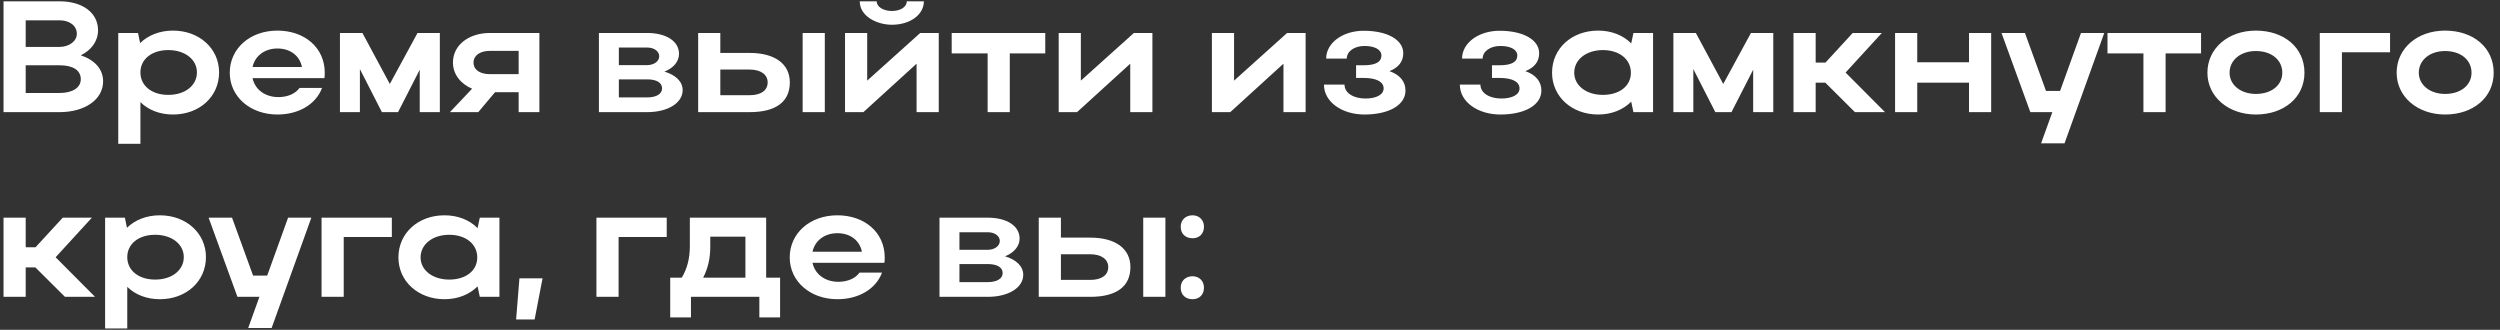 <?xml version="1.0" encoding="UTF-8"?> <svg xmlns="http://www.w3.org/2000/svg" width="379" height="50" viewBox="0 0 379 50" fill="none"><rect x="0" y="0" width="379" height="50" fill="#333333" stroke="none"/> <path d="M0.536 17V0.2H9.032C12.512 0.2 14.864 1.928 14.864 4.592C14.864 6.248 13.832 7.616 12.248 8.384C14.336 9.08 15.632 10.472 15.632 12.32C15.632 15.128 12.824 17 9.032 17H0.536ZM11.648 5.12C11.648 3.896 10.544 3.08 9.032 3.08H3.896V7.112H9.032C10.448 7.112 11.648 6.272 11.648 5.12ZM12.248 12.008C12.248 10.64 11.048 9.896 9.032 9.896H3.896V14.096H9.032C10.976 14.096 12.248 13.304 12.248 12.008ZM17.927 5H20.927L21.239 6.536C22.463 5.336 24.215 4.64 26.231 4.64C30.215 4.64 33.215 7.352 33.215 10.976C33.215 14.648 30.239 17.36 26.231 17.36C24.239 17.36 22.511 16.688 21.287 15.488V21.8H17.927V5ZM29.855 10.976C29.855 9.008 28.031 7.592 25.511 7.592C22.991 7.592 21.287 8.984 21.287 10.976C21.287 12.992 22.991 14.384 25.511 14.384C28.079 14.384 29.855 12.944 29.855 10.976ZM49.183 11.84H38.287C38.647 13.568 40.183 14.72 42.199 14.72C43.639 14.72 44.791 14.192 45.415 13.328H48.823C47.911 15.776 45.343 17.36 42.055 17.36C37.927 17.36 34.831 14.648 34.831 11.024C34.831 7.352 37.903 4.64 42.055 4.64C46.159 4.64 49.231 7.208 49.231 11.024C49.231 11.288 49.231 11.576 49.183 11.84ZM38.287 10.16H45.775C45.439 8.456 44.023 7.352 42.055 7.352C40.111 7.352 38.647 8.48 38.287 10.16ZM54.56 10.472V17H51.536V5H54.944L59.096 12.728L63.296 5H66.68V17H63.632V10.568L60.344 17H57.896L54.56 10.472ZM72.507 17H68.211L71.571 13.448C69.867 12.728 68.667 11.288 68.667 9.488C68.667 6.776 71.139 5 74.259 5H81.771V17H78.627V13.976H75.051L72.507 17ZM71.787 9.488C71.787 10.568 72.747 11.24 74.259 11.24H78.627V7.712H74.259C72.771 7.712 71.787 8.408 71.787 9.488ZM90.794 17V5H98.114C100.97 5 102.938 6.224 102.938 8.168C102.938 9.344 102.074 10.328 100.73 10.856C102.434 11.36 103.49 12.368 103.49 13.664C103.49 15.608 101.258 17 98.114 17H90.794ZM99.938 8.528C99.938 7.784 99.194 7.208 98.114 7.208H93.818V9.872H98.114C99.098 9.872 99.938 9.32 99.938 8.528ZM100.37 13.4C100.37 12.512 99.506 12.032 98.114 12.032H93.818V14.768H98.114C99.506 14.768 100.37 14.24 100.37 13.4ZM105.841 5H109.201V8.024H113.641C117.457 8.024 119.737 9.68 119.737 12.488C119.737 15.44 117.625 17 113.641 17H105.841V5ZM121.681 5H125.041V17H121.681V5ZM116.377 12.488C116.377 11.312 115.345 10.544 113.641 10.544H109.201V14.432H113.641C115.369 14.432 116.377 13.712 116.377 12.488ZM135.21 3.752C132.954 3.752 130.338 2.48 130.338 0.2H132.906C132.906 1.04 133.914 1.664 135.21 1.664C136.506 1.664 137.466 1.064 137.466 0.2H140.058C140.058 2.216 137.994 3.752 135.21 3.752ZM142.314 17H138.954V9.656L130.89 17H128.106V5H131.466V12.224L139.506 5H142.314V17ZM149.725 17V8.096H144.277V5H158.461V8.096H153.085V17H149.725ZM174.705 17H171.345V9.656L163.281 17H160.497V5H163.857V12.224L171.897 5H174.705V17ZM197.932 17H194.572V9.656L186.508 17H183.724V5H187.084V12.224L195.124 5H197.932V17ZM206.854 17.36C203.422 17.36 200.71 15.44 200.71 12.824H203.83C203.83 14.12 205.222 14.936 206.998 14.936C208.678 14.936 209.758 14.336 209.758 13.4C209.758 12.416 208.702 11.816 206.734 11.816H205.582V9.896H206.686C208.606 9.896 209.422 9.368 209.422 8.408C209.422 7.52 208.414 6.968 206.854 6.968C205.318 6.968 204.166 7.784 204.166 8.888H201.046C201.046 6.512 203.542 4.664 206.734 4.664C210.334 4.664 212.734 6.032 212.734 8.072C212.734 9.32 212.038 10.232 210.646 10.784C212.254 11.36 213.07 12.368 213.07 13.736C213.07 15.92 210.574 17.36 206.854 17.36ZM227.456 17.36C224.024 17.36 221.312 15.44 221.312 12.824H224.432C224.432 14.12 225.824 14.936 227.6 14.936C229.28 14.936 230.36 14.336 230.36 13.4C230.36 12.416 229.304 11.816 227.336 11.816H226.184V9.896H227.288C229.208 9.896 230.024 9.368 230.024 8.408C230.024 7.52 229.016 6.968 227.456 6.968C225.92 6.968 224.768 7.784 224.768 8.888H221.648C221.648 6.512 224.144 4.664 227.336 4.664C230.936 4.664 233.336 6.032 233.336 8.072C233.336 9.32 232.64 10.232 231.248 10.784C232.856 11.36 233.672 12.368 233.672 13.736C233.672 15.92 231.176 17.36 227.456 17.36ZM250.604 17H247.628L247.292 15.416C246.068 16.64 244.316 17.36 242.276 17.36C238.292 17.36 235.292 14.648 235.292 11.024C235.292 7.352 238.268 4.64 242.276 4.64C244.292 4.64 246.068 5.336 247.292 6.584L247.628 5H250.604V17ZM238.652 11.024C238.652 12.968 240.476 14.384 242.996 14.384C245.54 14.384 247.244 13.016 247.244 11.024C247.244 9.008 245.516 7.592 242.996 7.592C240.476 7.592 238.652 9.032 238.652 11.024ZM256.708 10.472V17H253.684V5H257.092L261.244 12.728L265.444 5H268.828V17H265.78V10.568L262.492 17H260.044L256.708 10.472ZM275.255 12.536V17H271.895V5H275.255V9.488H276.743L280.871 5H285.287L279.791 11L285.767 17H281.207L276.719 12.536H275.255ZM287.294 17V5H290.654V9.44H298.502V5H301.862V17H298.502V12.536H290.654V17H287.294ZM312.982 21.728H309.43L311.134 17H307.798L303.43 5H306.982L310.174 13.784H312.31L315.478 5H319.006L312.982 21.728ZM324.944 17V8.096H319.496V5H333.68V8.096H328.304V17H324.944ZM334.644 11.024C334.644 7.352 337.764 4.64 341.988 4.64C346.26 4.64 349.356 7.208 349.356 11.024C349.356 14.768 346.26 17.36 341.988 17.36C337.788 17.36 334.644 14.648 334.644 11.024ZM338.004 11.024C338.004 12.896 339.708 14.24 341.988 14.24C344.388 14.24 345.996 12.896 345.996 11.024C345.996 9.104 344.388 7.736 341.988 7.736C339.684 7.736 338.004 9.104 338.004 11.024ZM351.677 5H362.333V7.928H355.037V17H351.677V5ZM363.331 11.024C363.331 7.352 366.451 4.64 370.675 4.64C374.947 4.64 378.043 7.208 378.043 11.024C378.043 14.768 374.947 17.36 370.675 17.36C366.475 17.36 363.331 14.648 363.331 11.024ZM366.691 11.024C366.691 12.896 368.395 14.24 370.675 14.24C373.075 14.24 374.683 12.896 374.683 11.024C374.683 9.104 373.075 7.736 370.675 7.736C368.371 7.736 366.691 9.104 366.691 11.024ZM3.896 40.536V45H0.536V33H3.896V37.488H5.384L9.512 33H13.928L8.432 39L14.408 45H9.848L5.36 40.536H3.896ZM15.934 33H18.934L19.246 34.536C20.47 33.336 22.222 32.64 24.238 32.64C28.222 32.64 31.222 35.352 31.222 38.976C31.222 42.648 28.246 45.36 24.238 45.36C22.246 45.36 20.518 44.688 19.294 43.488V49.8H15.934V33ZM27.862 38.976C27.862 37.008 26.038 35.592 23.518 35.592C20.998 35.592 19.294 36.984 19.294 38.976C19.294 40.992 20.998 42.384 23.518 42.384C26.086 42.384 27.862 40.944 27.862 38.976ZM41.177 49.728H37.625L39.329 45H35.993L31.625 33H35.177L38.369 41.784H40.505L43.673 33H47.201L41.177 49.728ZM48.747 33H59.403V35.928H52.107V45H48.747V33ZM75.713 45H72.737L72.401 43.416C71.177 44.64 69.425 45.36 67.385 45.36C63.401 45.36 60.401 42.648 60.401 39.024C60.401 35.352 63.377 32.64 67.385 32.64C69.401 32.64 71.177 33.336 72.401 34.584L72.737 33H75.713V45ZM63.761 39.024C63.761 40.968 65.585 42.384 68.105 42.384C70.649 42.384 72.353 41.016 72.353 39.024C72.353 37.008 70.625 35.592 68.105 35.592C65.585 35.592 63.761 37.032 63.761 39.024ZM78.242 48.432L78.746 42.192H82.25L81.05 48.432H78.242ZM90.419 33H101.075V35.928H93.779V45H90.419V33ZM101.604 42.096H103.357C104.173 40.752 104.581 39.168 104.581 37.32V33H116.149V42.096H118.261V48.12H115.117V45H104.749V48.12H101.604V42.096ZM106.597 42.096H113.005V35.88H107.677V37.368C107.677 39.144 107.341 40.656 106.597 42.096ZM134.074 39.84H123.178C123.538 41.568 125.074 42.72 127.09 42.72C128.53 42.72 129.682 42.192 130.306 41.328H133.714C132.802 43.776 130.234 45.36 126.946 45.36C122.818 45.36 119.722 42.648 119.722 39.024C119.722 35.352 122.794 32.64 126.946 32.64C131.05 32.64 134.122 35.208 134.122 39.024C134.122 39.288 134.122 39.576 134.074 39.84ZM123.178 38.16H130.666C130.33 36.456 128.914 35.352 126.946 35.352C125.002 35.352 123.538 36.48 123.178 38.16ZM142.427 45V33H149.747C152.603 33 154.571 34.224 154.571 36.168C154.571 37.344 153.707 38.328 152.363 38.856C154.067 39.36 155.123 40.368 155.123 41.664C155.123 43.608 152.891 45 149.747 45H142.427ZM151.571 36.528C151.571 35.784 150.827 35.208 149.747 35.208H145.451V37.872H149.747C150.731 37.872 151.571 37.32 151.571 36.528ZM152.003 41.4C152.003 40.512 151.139 40.032 149.747 40.032H145.451V42.768H149.747C151.139 42.768 152.003 42.24 152.003 41.4ZM157.474 33H160.834V36.024H165.274C169.09 36.024 171.37 37.68 171.37 40.488C171.37 43.44 169.258 45 165.274 45H157.474V33ZM173.314 33H176.674V45H173.314V33ZM168.01 40.488C168.01 39.312 166.978 38.544 165.274 38.544H160.834V42.432H165.274C167.002 42.432 168.01 41.712 168.01 40.488ZM178.995 34.368C178.995 33.36 179.715 32.64 180.795 32.64C181.803 32.64 182.523 33.36 182.523 34.368C182.523 35.448 181.803 36.12 180.795 36.12C179.715 36.12 178.995 35.448 178.995 34.368ZM178.995 43.608C178.995 42.6 179.715 41.88 180.795 41.88C181.803 41.88 182.523 42.6 182.523 43.608C182.523 44.688 181.803 45.36 180.795 45.36C179.715 45.36 178.995 44.688 178.995 43.608Z" fill="white"></path> </svg> 